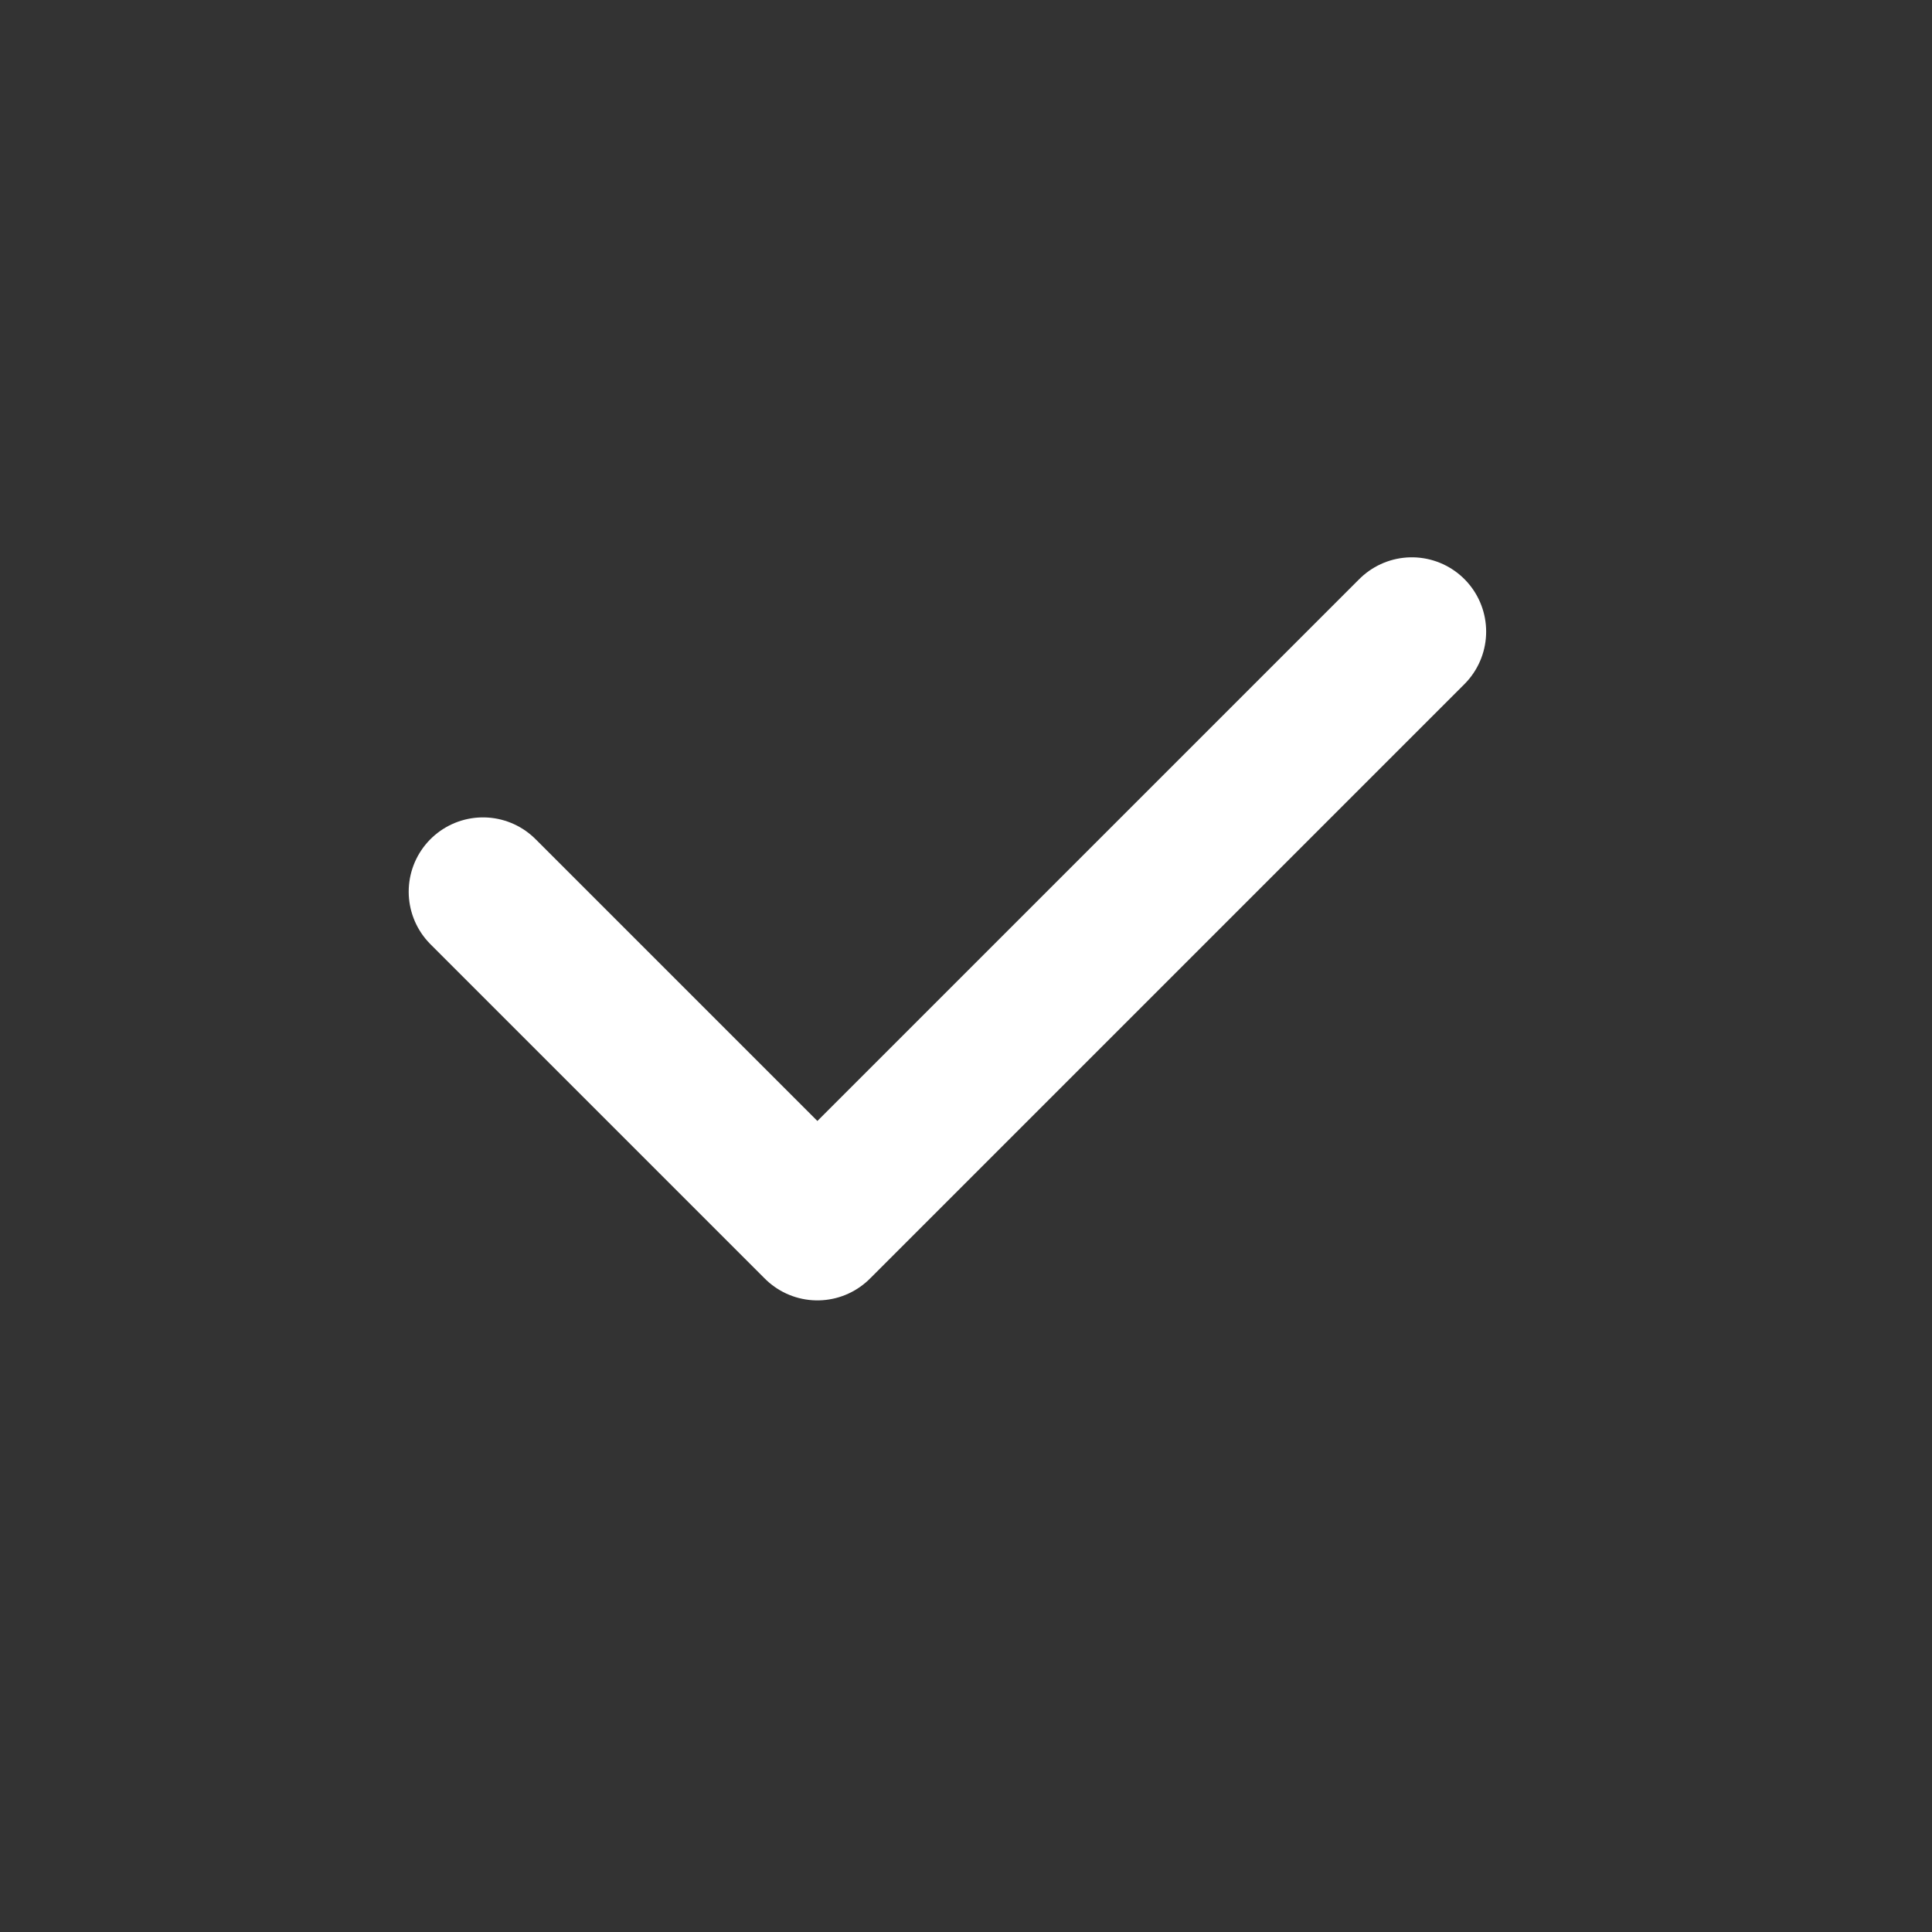 <svg width="26" height="26" viewBox="0 0 26 26" fill="none" xmlns="http://www.w3.org/2000/svg">
<rect x="0" y="0" width="26" height="26" fill="#333333" stroke="none"/>
<path d="M6.5 12L11 16.5L19 8.5" stroke="white" stroke-width="2" stroke-linecap="round" stroke-linejoin="round"/>
</svg>
